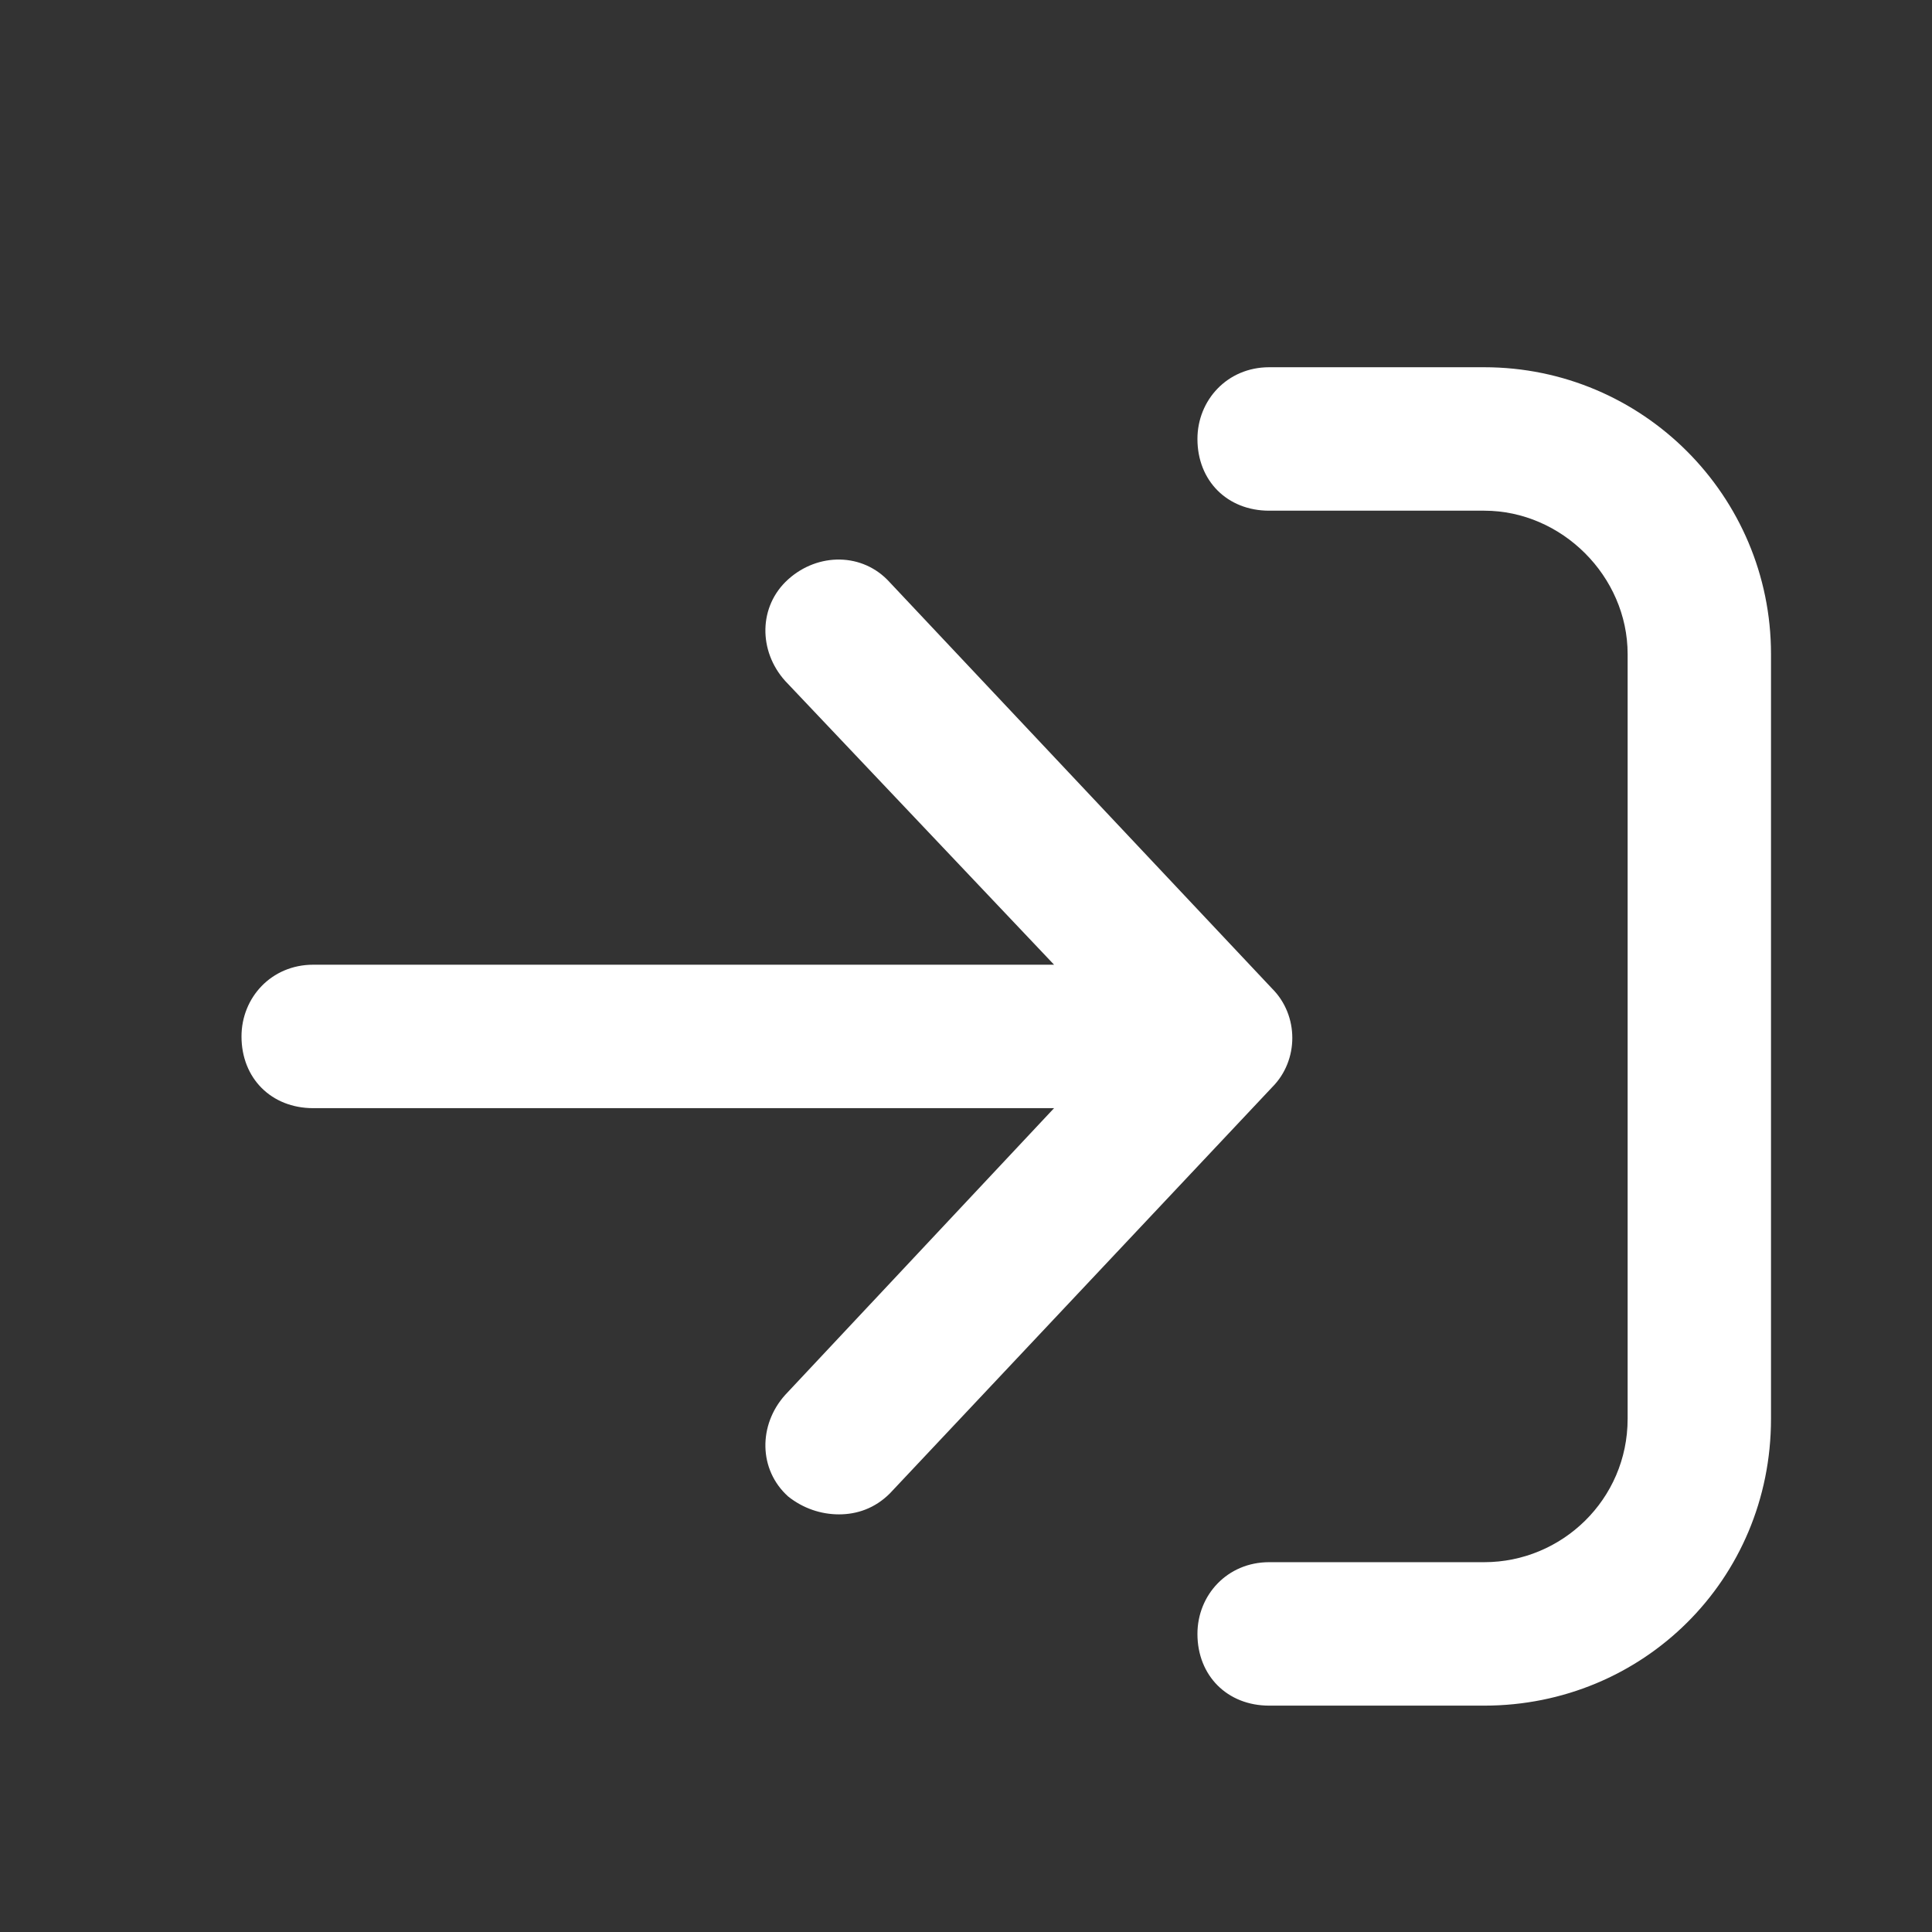 <svg xmlns="http://www.w3.org/2000/svg" fill="none" viewBox="0 0 24 24" height="24" width="24">
<rect x="0" y="0" width="24" height="24" fill="#333333" stroke="none"/>
<path fill="white" d="M22 8.125V17.625C22 19.629 20.404 21.188 18.438 21.188H15.766C15.246 21.188 14.875 20.816 14.875 20.297C14.875 19.814 15.246 19.406 15.766 19.406H18.438C19.402 19.406 20.219 18.627 20.219 17.625V8.125C20.219 7.16 19.402 6.344 18.438 6.344H15.766C15.246 6.344 14.875 5.973 14.875 5.453C14.875 4.971 15.246 4.562 15.766 4.562H18.438C20.404 4.562 22 6.158 22 8.125ZM15.803 12.281L11.053 7.234C10.719 6.863 10.162 6.863 9.791 7.197C9.42 7.531 9.42 8.088 9.754 8.459L13.094 11.984H3.891C3.371 11.984 3 12.393 3 12.875C3 13.395 3.371 13.766 3.891 13.766H13.094L9.754 17.328C9.42 17.699 9.42 18.256 9.791 18.59C9.977 18.738 10.199 18.812 10.422 18.812C10.645 18.812 10.867 18.738 11.053 18.553L15.803 13.506C16.137 13.172 16.137 12.615 15.803 12.281Z"></path>
</svg>
